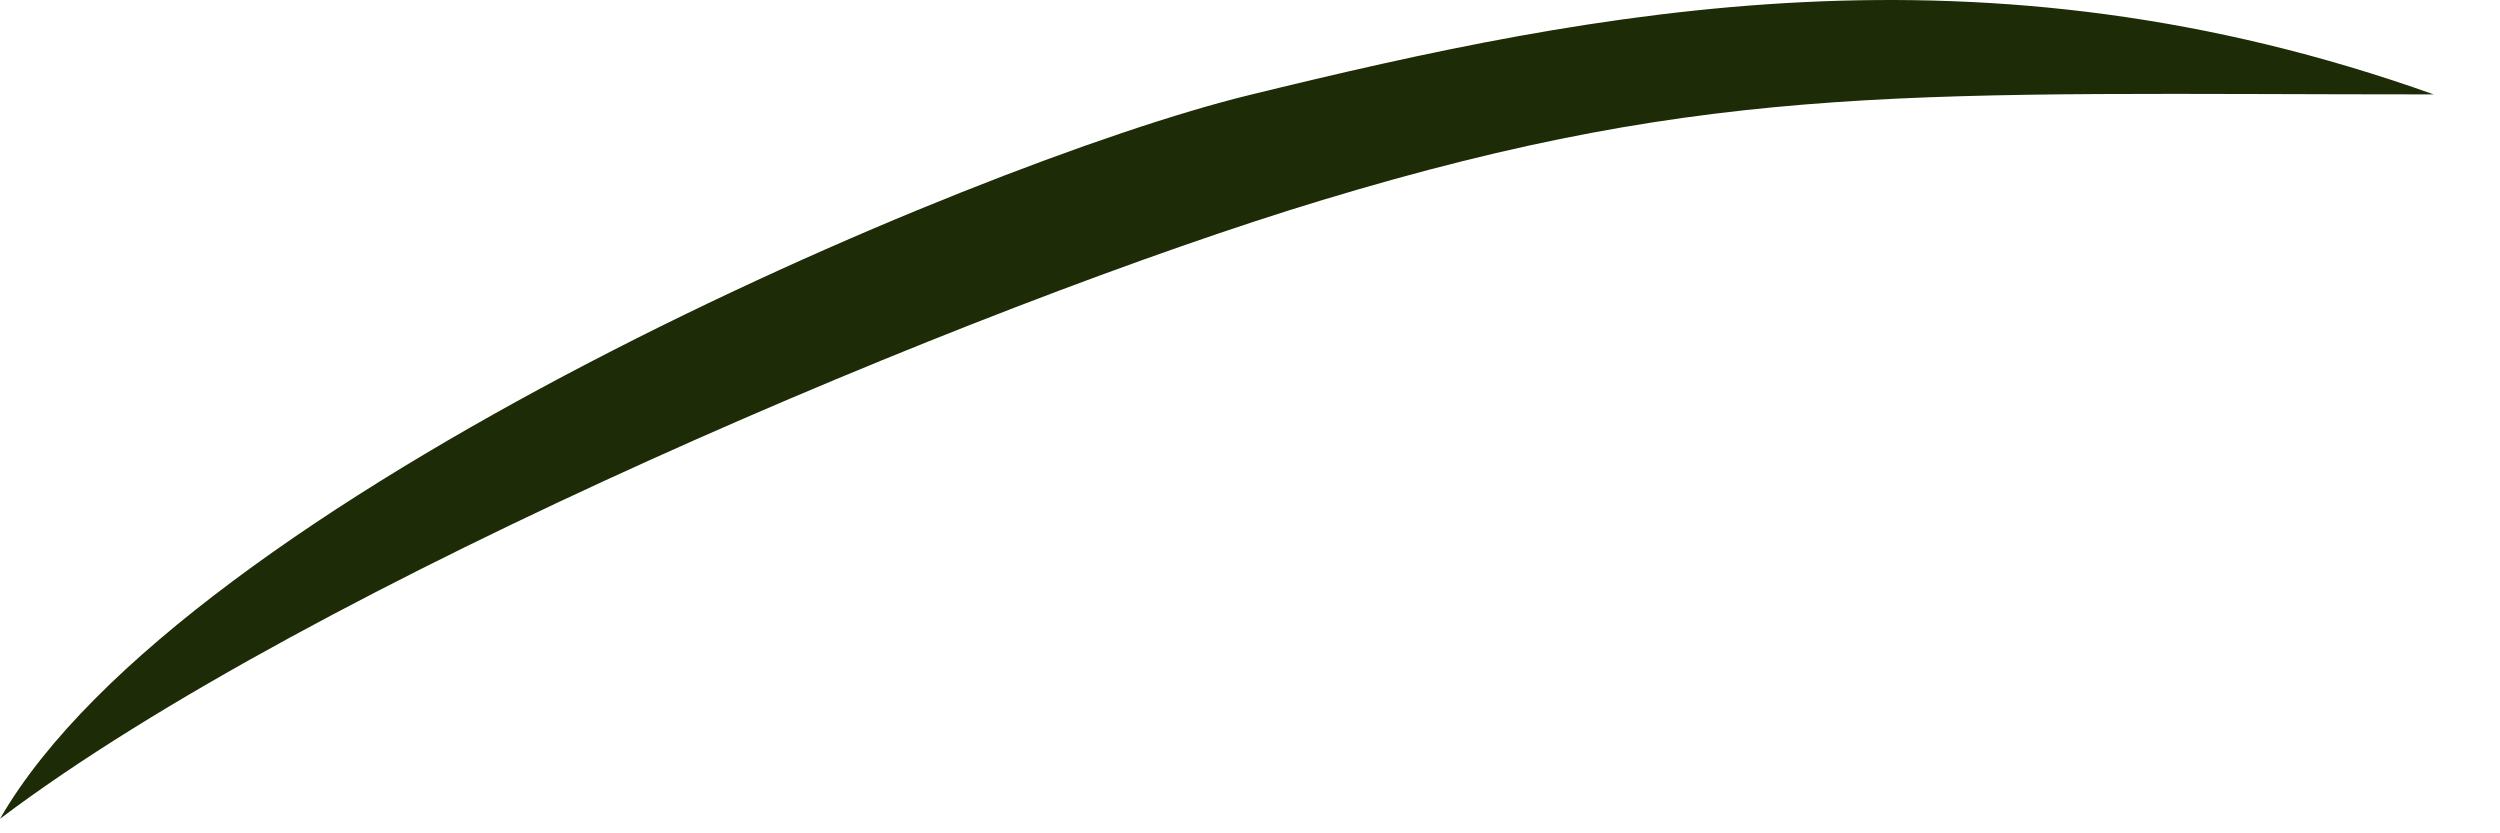 <?xml version="1.0" encoding="utf-8"?>
<svg xmlns="http://www.w3.org/2000/svg" fill="none" height="100%" overflow="visible" preserveAspectRatio="none" style="display: block;" viewBox="0 0 21 7" width="100%">
<path d="M10.492 0.799C8.142 1.374 1.542 4.198 0 6.878C2.61 4.907 8.246 2.545 11.109 1.68C14.438 0.673 16.135 0.793 20.443 0.793C16.642 -0.562 13.429 0.08 10.492 0.799Z" fill="#1D2B06" id="Vector 78"/>
</svg>